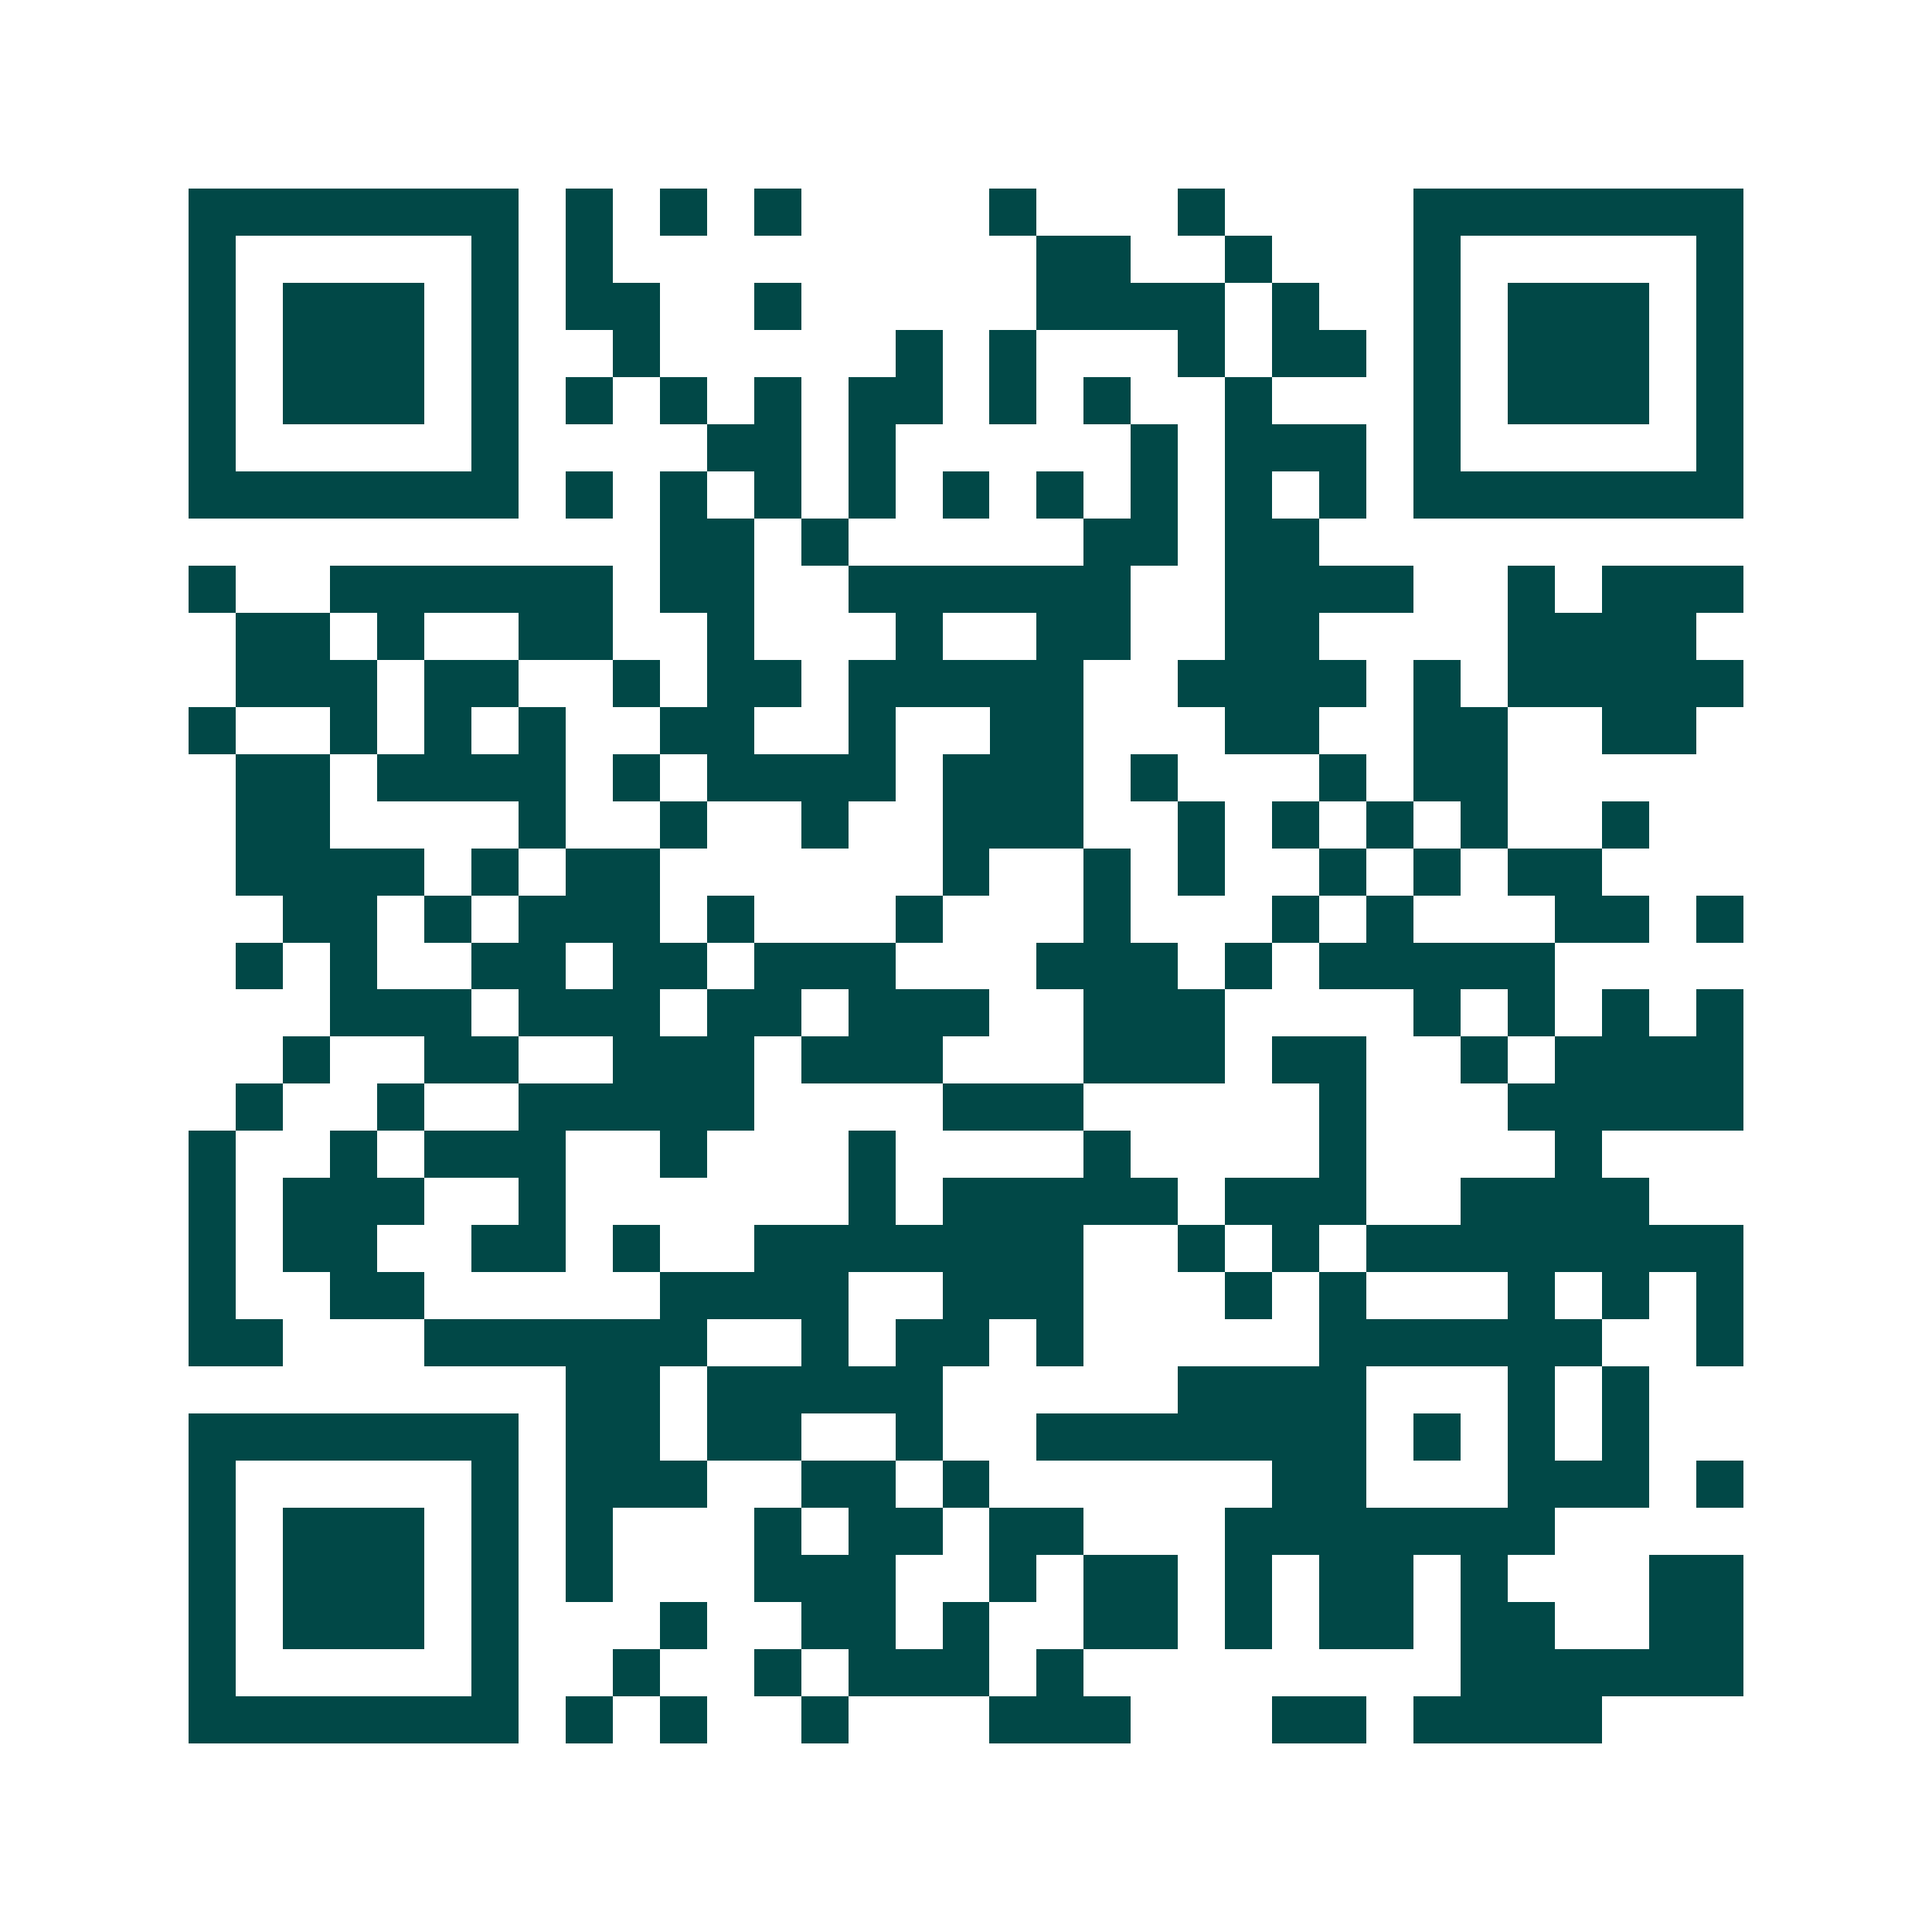 <svg xmlns="http://www.w3.org/2000/svg" width="200" height="200" viewBox="0 0 41 41" shape-rendering="crispEdges"><path fill="#ffffff" d="M0 0h41v41H0z"/><path stroke="#014847" d="M4 4.5h7m1 0h1m1 0h1m1 0h1m4 0h1m3 0h1m4 0h7M4 5.5h1m5 0h1m1 0h1m9 0h2m2 0h1m3 0h1m5 0h1M4 6.5h1m1 0h3m1 0h1m1 0h2m2 0h1m5 0h4m1 0h1m2 0h1m1 0h3m1 0h1M4 7.5h1m1 0h3m1 0h1m2 0h1m5 0h1m1 0h1m3 0h1m1 0h2m1 0h1m1 0h3m1 0h1M4 8.5h1m1 0h3m1 0h1m1 0h1m1 0h1m1 0h1m1 0h2m1 0h1m1 0h1m2 0h1m3 0h1m1 0h3m1 0h1M4 9.5h1m5 0h1m4 0h2m1 0h1m5 0h1m1 0h3m1 0h1m5 0h1M4 10.5h7m1 0h1m1 0h1m1 0h1m1 0h1m1 0h1m1 0h1m1 0h1m1 0h1m1 0h1m1 0h7M14 11.5h2m1 0h1m5 0h2m1 0h2M4 12.5h1m2 0h6m1 0h2m2 0h6m2 0h4m2 0h1m1 0h3M5 13.5h2m1 0h1m2 0h2m2 0h1m3 0h1m2 0h2m2 0h2m4 0h4M5 14.5h3m1 0h2m2 0h1m1 0h2m1 0h5m2 0h4m1 0h1m1 0h5M4 15.5h1m2 0h1m1 0h1m1 0h1m2 0h2m2 0h1m2 0h2m3 0h2m2 0h2m2 0h2M5 16.5h2m1 0h4m1 0h1m1 0h4m1 0h3m1 0h1m3 0h1m1 0h2M5 17.5h2m4 0h1m2 0h1m2 0h1m2 0h3m2 0h1m1 0h1m1 0h1m1 0h1m2 0h1M5 18.5h4m1 0h1m1 0h2m6 0h1m2 0h1m1 0h1m2 0h1m1 0h1m1 0h2M6 19.5h2m1 0h1m1 0h3m1 0h1m3 0h1m3 0h1m3 0h1m1 0h1m3 0h2m1 0h1M5 20.5h1m1 0h1m2 0h2m1 0h2m1 0h3m3 0h3m1 0h1m1 0h5M7 21.5h3m1 0h3m1 0h2m1 0h3m2 0h3m4 0h1m1 0h1m1 0h1m1 0h1M6 22.5h1m2 0h2m2 0h3m1 0h3m3 0h3m1 0h2m2 0h1m1 0h4M5 23.5h1m2 0h1m2 0h5m4 0h3m5 0h1m3 0h5M4 24.5h1m2 0h1m1 0h3m2 0h1m3 0h1m4 0h1m4 0h1m4 0h1M4 25.5h1m1 0h3m2 0h1m6 0h1m1 0h5m1 0h3m2 0h4M4 26.5h1m1 0h2m2 0h2m1 0h1m2 0h7m2 0h1m1 0h1m1 0h8M4 27.5h1m2 0h2m5 0h4m2 0h3m3 0h1m1 0h1m3 0h1m1 0h1m1 0h1M4 28.5h2m3 0h6m2 0h1m1 0h2m1 0h1m5 0h6m2 0h1M12 29.5h2m1 0h5m5 0h4m3 0h1m1 0h1M4 30.5h7m1 0h2m1 0h2m2 0h1m2 0h7m1 0h1m1 0h1m1 0h1M4 31.5h1m5 0h1m1 0h3m2 0h2m1 0h1m6 0h2m3 0h3m1 0h1M4 32.5h1m1 0h3m1 0h1m1 0h1m3 0h1m1 0h2m1 0h2m3 0h7M4 33.5h1m1 0h3m1 0h1m1 0h1m3 0h3m2 0h1m1 0h2m1 0h1m1 0h2m1 0h1m3 0h2M4 34.5h1m1 0h3m1 0h1m3 0h1m2 0h2m1 0h1m2 0h2m1 0h1m1 0h2m1 0h2m2 0h2M4 35.5h1m5 0h1m2 0h1m2 0h1m1 0h3m1 0h1m8 0h6M4 36.5h7m1 0h1m1 0h1m2 0h1m3 0h3m3 0h2m1 0h4"/></svg>
